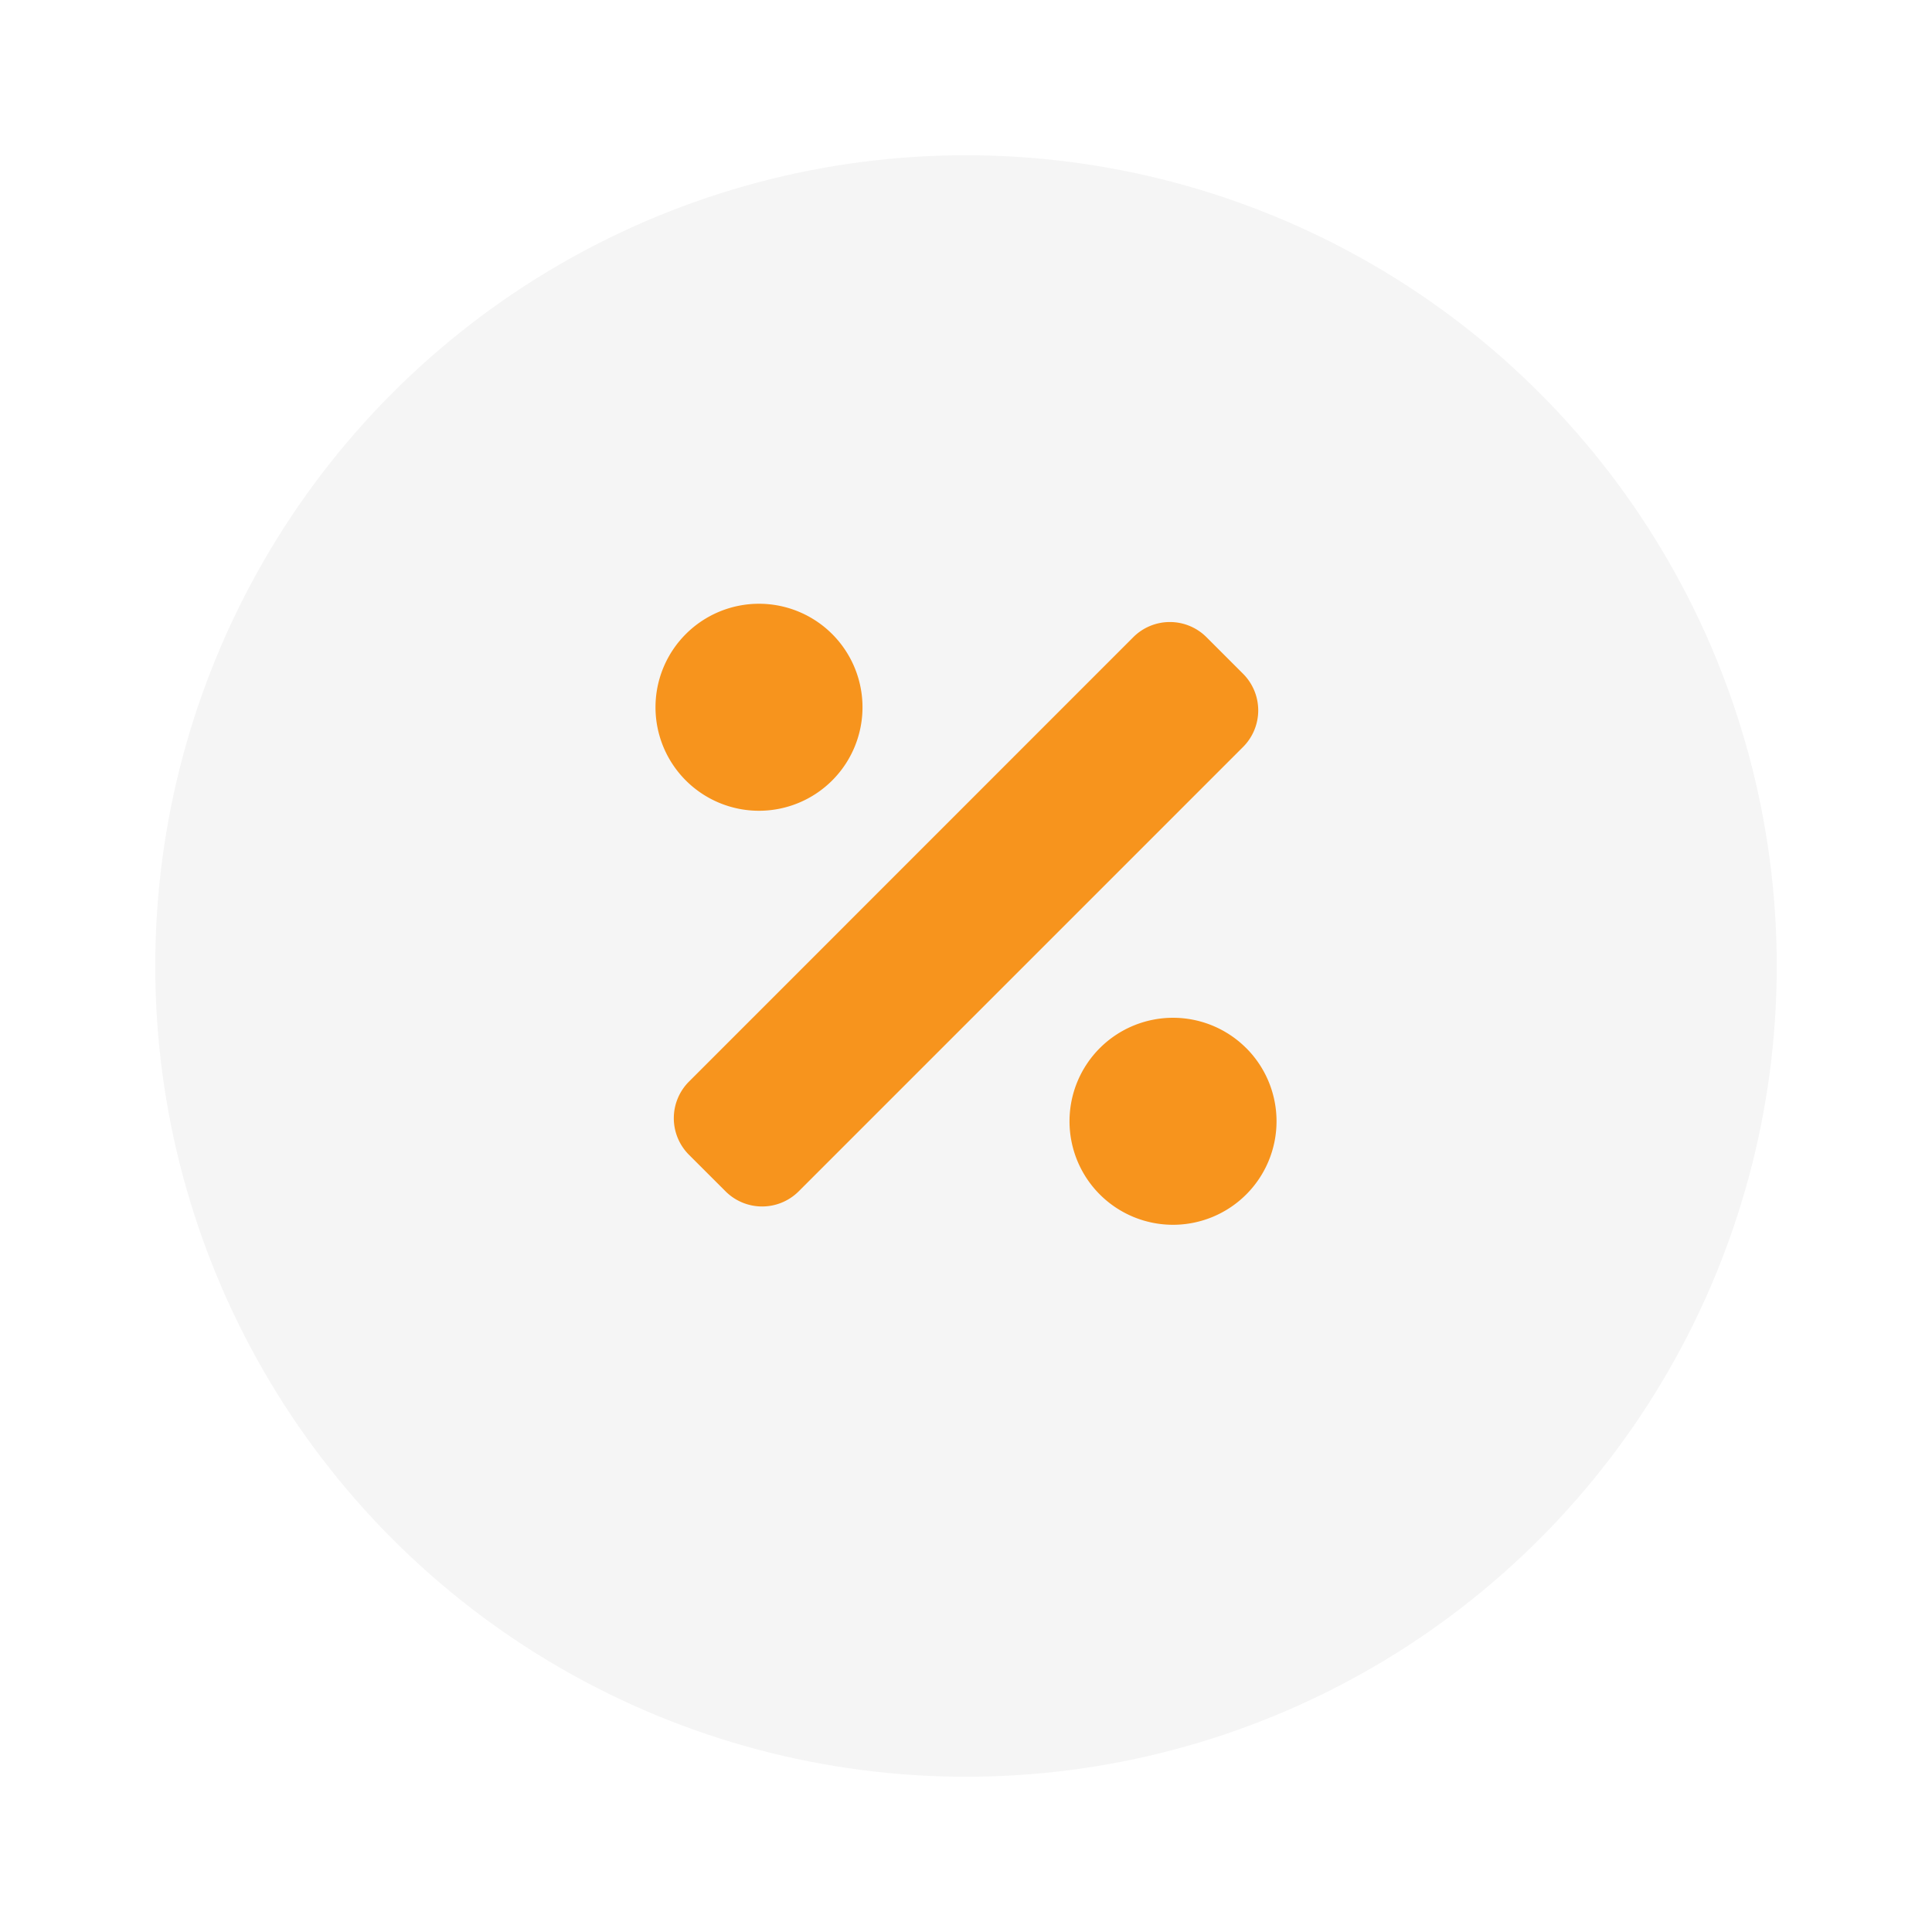 <svg xmlns="http://www.w3.org/2000/svg" xmlns:xlink="http://www.w3.org/1999/xlink" width="112" height="112" viewBox="0 0 112 112">
  <defs>
    <filter id="Ellipse_26" x="0" y="0" width="112" height="112" filterUnits="userSpaceOnUse">
      <feOffset dy="3" input="SourceAlpha"/>
      <feGaussianBlur stdDeviation="3" result="blur"/>
      <feFlood flood-opacity="0.161"/>
      <feComposite operator="in" in2="blur"/>
      <feComposite in="SourceGraphic"/>
    </filter>
  </defs>
  <g id="Group_677" data-name="Group 677" transform="translate(-380 -2743)">
    <g id="Group_507" data-name="Group 507" transform="translate(-1045 -183)">
      <g transform="matrix(1, 0, 0, 1, 1425, 2926)" filter="url(#Ellipse_26)">
        <circle id="Ellipse_26-2" data-name="Ellipse 26" cx="47" cy="47" r="47" transform="translate(9 6)" fill="#f5f5f5"/>
      </g>
    </g>
    <path id="percentage-solid" d="M10.241,74.241a6,6,0,1,0-8.486,0A6,6,0,0,0,10.241,74.241Zm24,15.516a6,6,0,1,0,0,8.486A6,6,0,0,0,34.242,89.756Zm-.182-21.7-2.121-2.121a3,3,0,0,0-4.242,0L1.938,91.7a3,3,0,0,0,0,4.242L4.058,98.06a3,3,0,0,0,4.242,0L34.06,72.3A3,3,0,0,0,34.06,68.058Z" transform="translate(418.002 2714.002)" fill="#f7941d"/>
  </g>
</svg>
